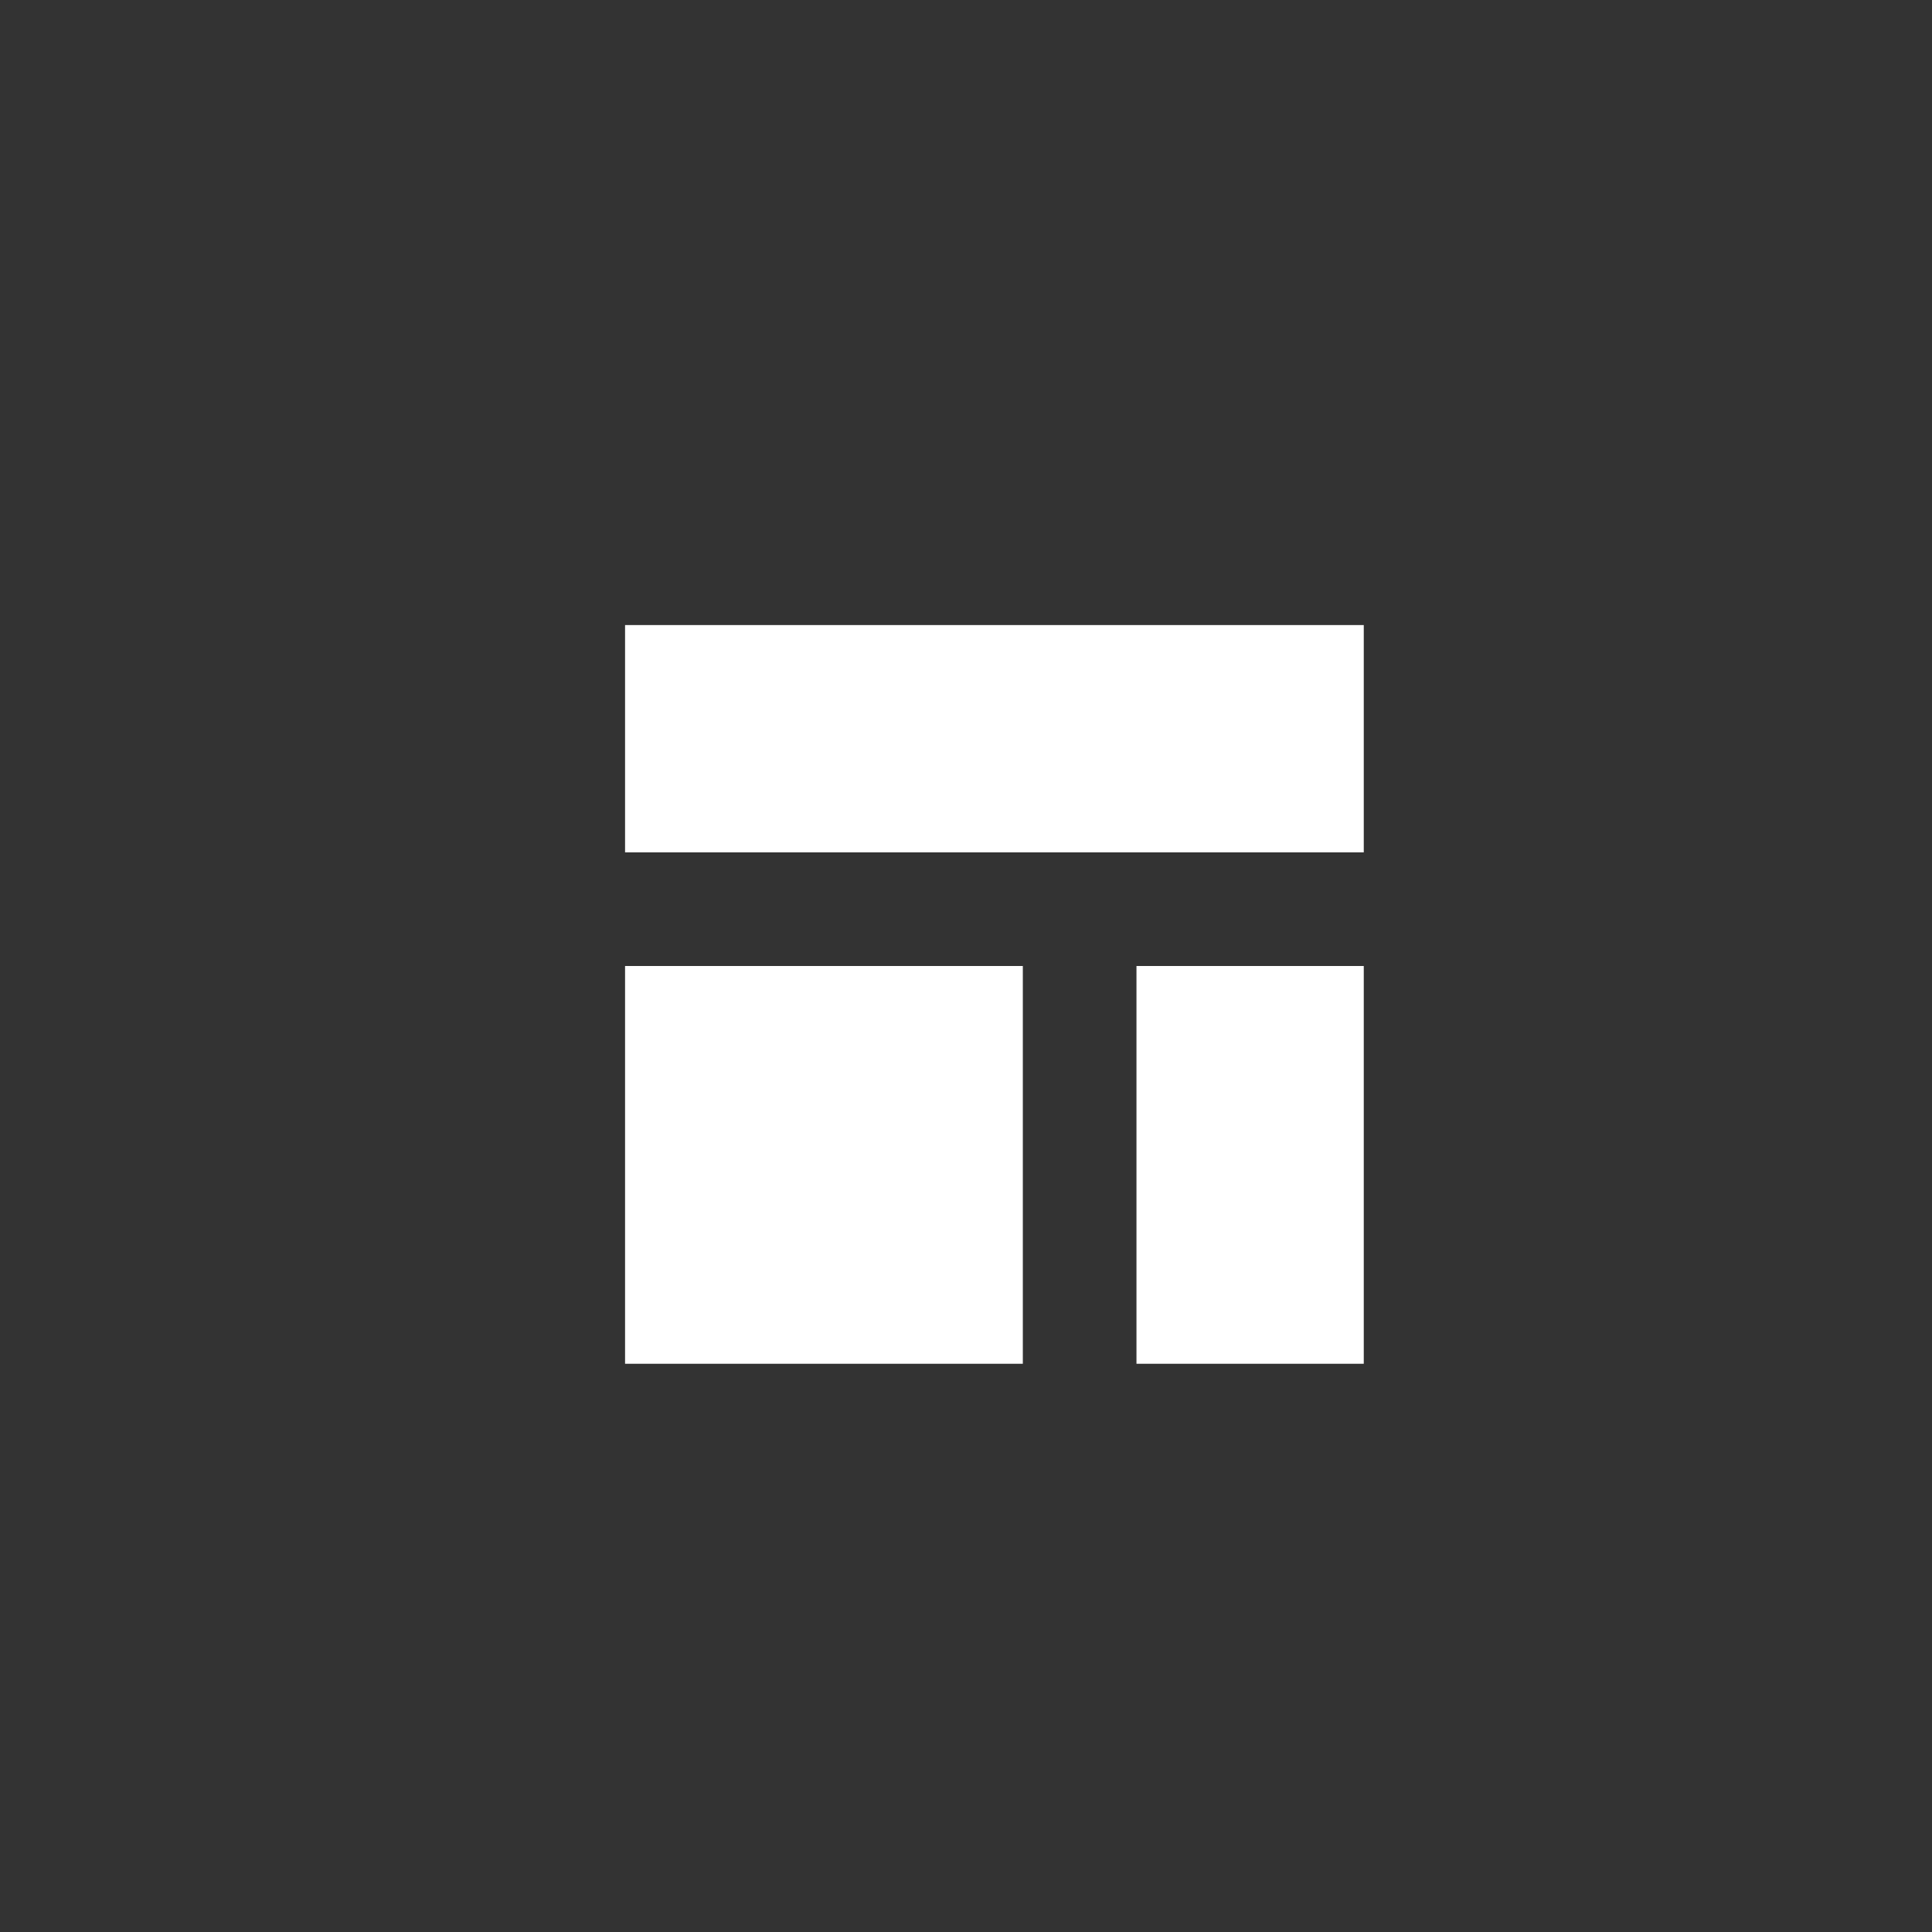 <svg width="34" height="34" viewBox="0 0 34 34" fill="none" xmlns="http://www.w3.org/2000/svg">
<rect x="0" y="0" width="34" height="34" fill="#333333" stroke="none"/>
<rect x="11" y="17" width="7" height="7" fill="white"/>
<rect x="11" y="11" width="13" height="4" fill="white"/>
<rect x="20" y="17" width="4" height="7" fill="white"/>
</svg>
